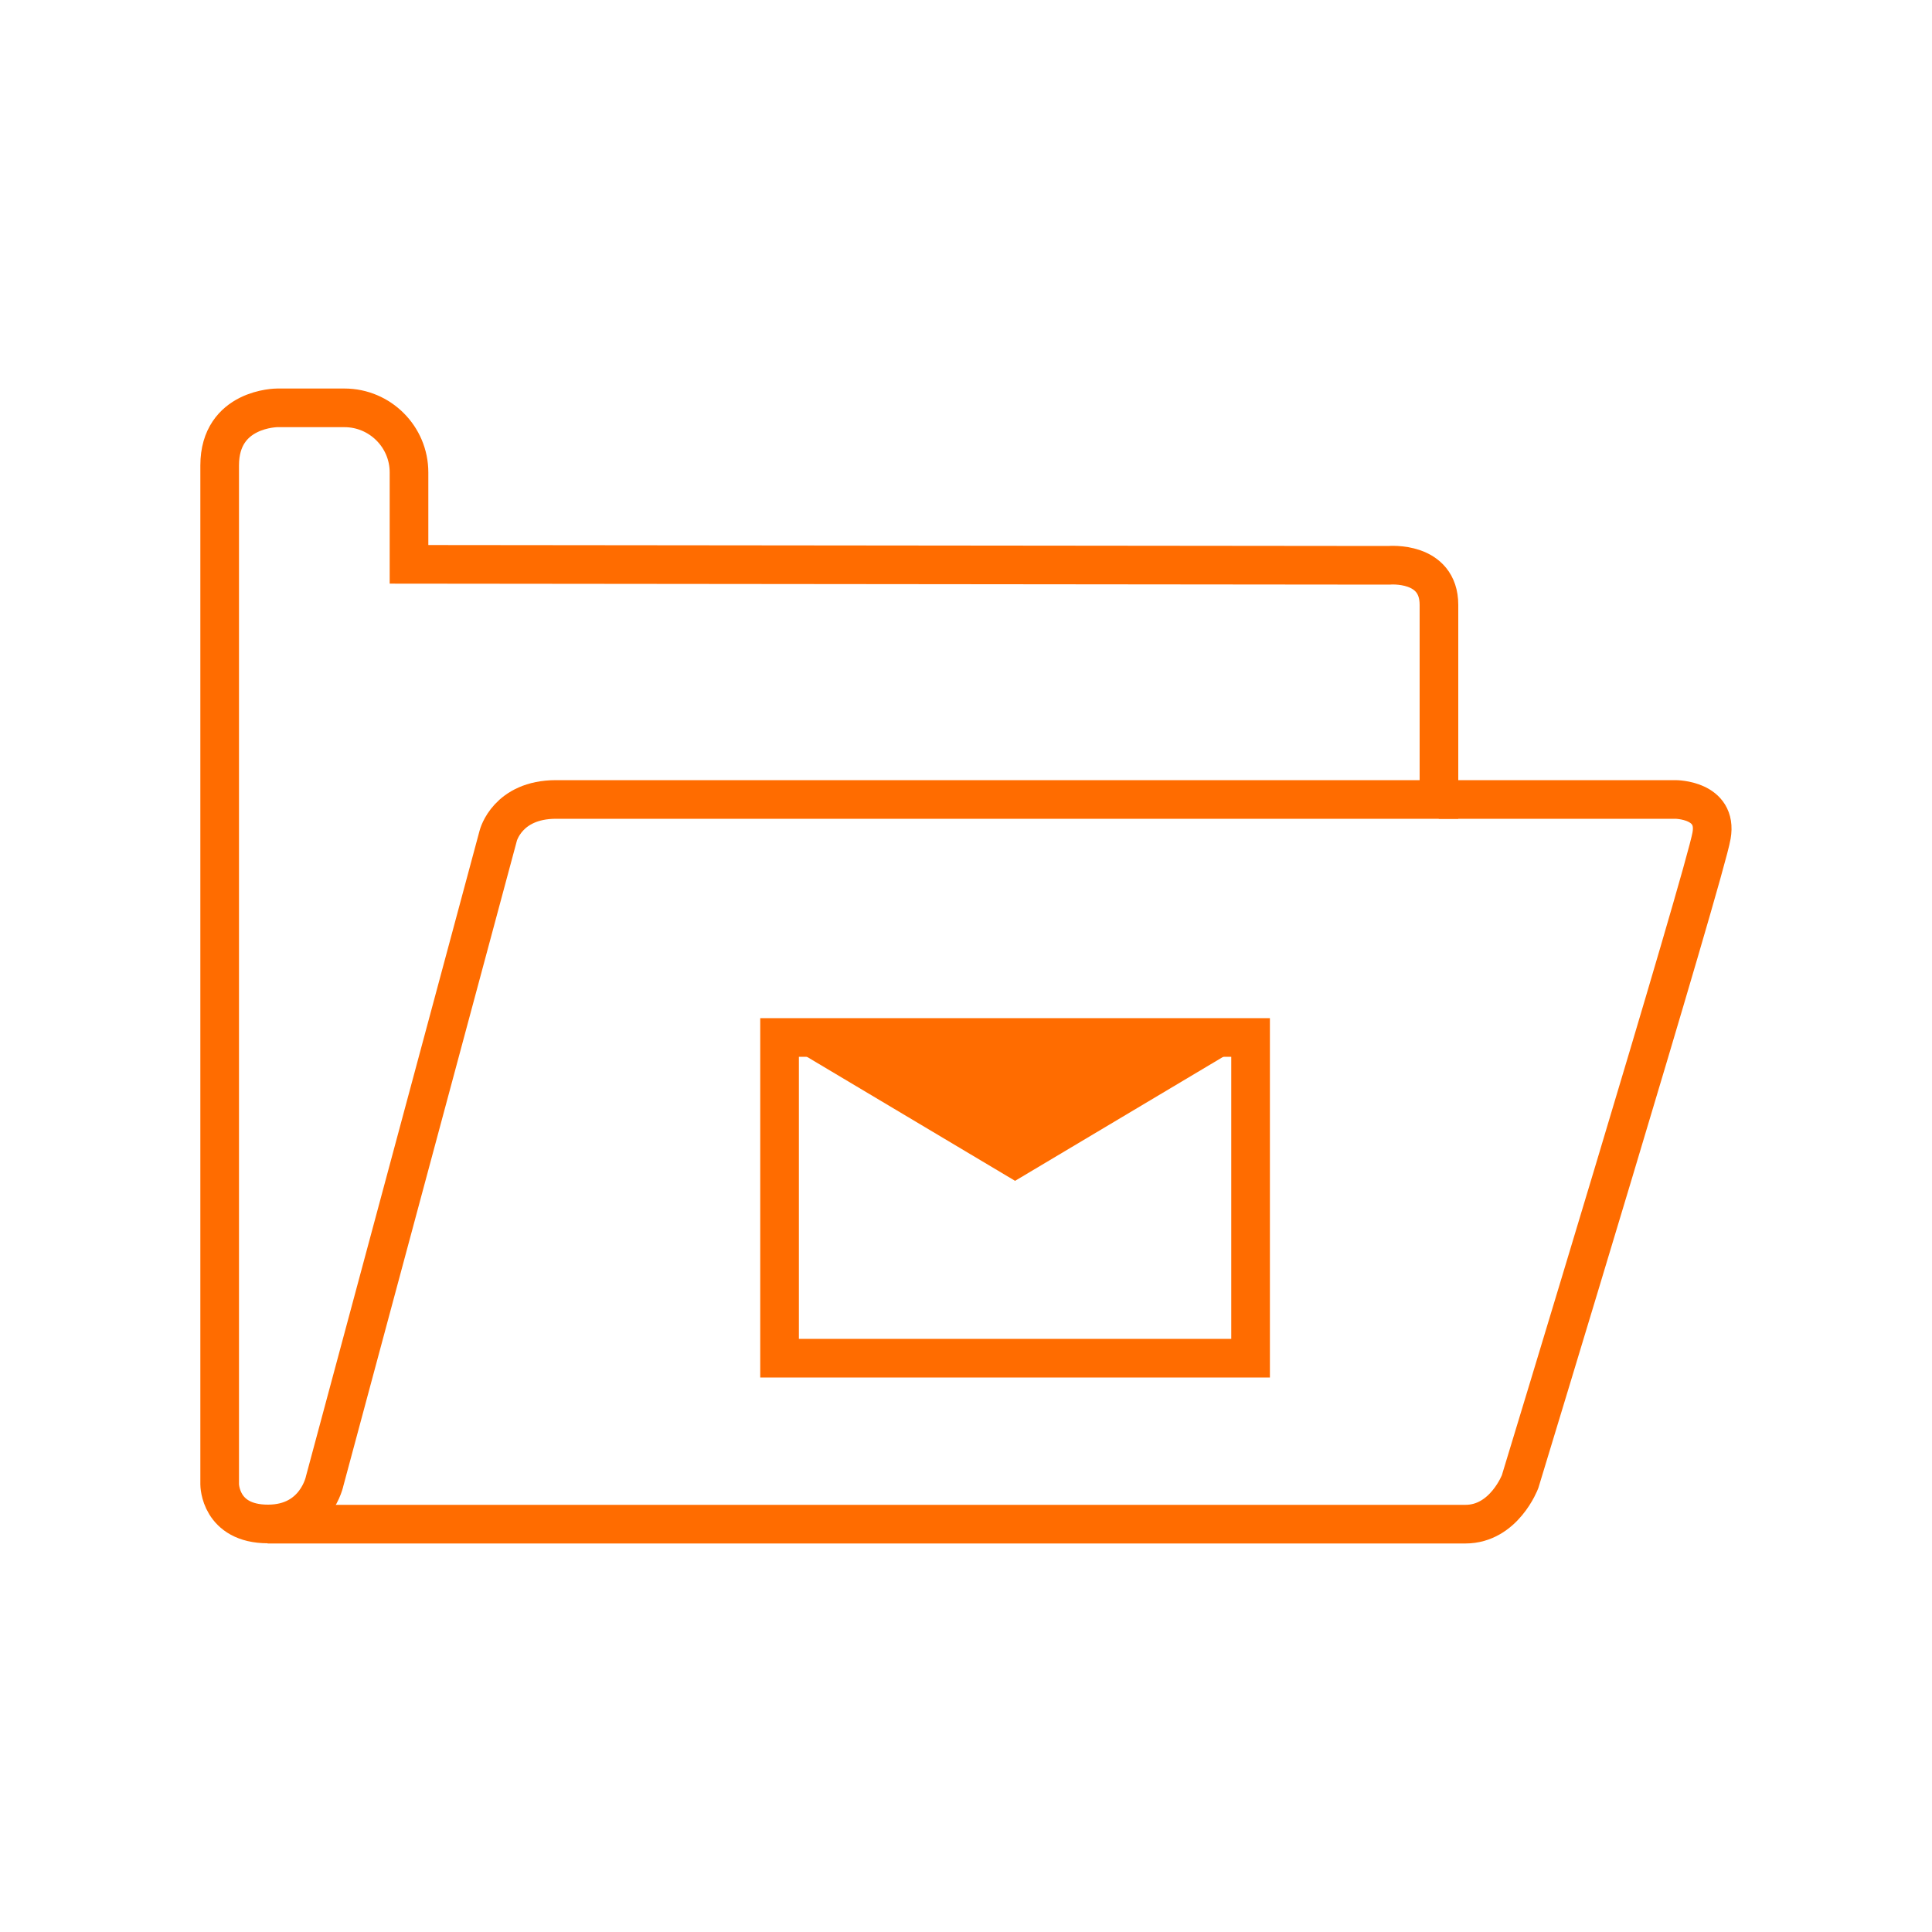 <?xml version="1.0" encoding="UTF-8"?>
<svg id="mail-folder" xmlns="http://www.w3.org/2000/svg" viewBox="0 0 100 100">
  <g id="folder-2">
    <g>
      <path d="m74.47,41.38h12.25s2.2,0,1.87,1.87c-.31,1.9-9.91,33.44-9.91,33.44,0,0-.83,2.2-2.83,2.2H13.85" fill="none" stroke="#ff6c00" stroke-width="2"/>
      <path d="m74.47,41.38H28.78c-2.52,0-2.99,1.87-2.99,1.87l-8.98,33.39s-.44,2.24-2.94,2.24-2.5-2.05-2.5-2.05V24.09c0-2.98,2.98-2.98,2.98-2.98h3.48c1.84,0,3.34,1.5,3.34,3.34v4.76l50.72.05s2.59-.24,2.59,2.05v10.07h0Z" fill="none" stroke="#ff6c00" stroke-width="2"/>
    </g>
  </g>
  <g>
    <rect x="40.35" y="53.7" width="24.38" height="16.6" fill="none" stroke="#ff6c00" stroke-width="2"/>
    <path d="m52.54,61.12l11.78-7.02c.19-.11.11-.4-.11-.4h-23.34c-.22,0-.3.29-.11.4,0,0,11.78,7.02,11.78,7.02Z" fill="#ff6c00"/>
  </g>
</svg>